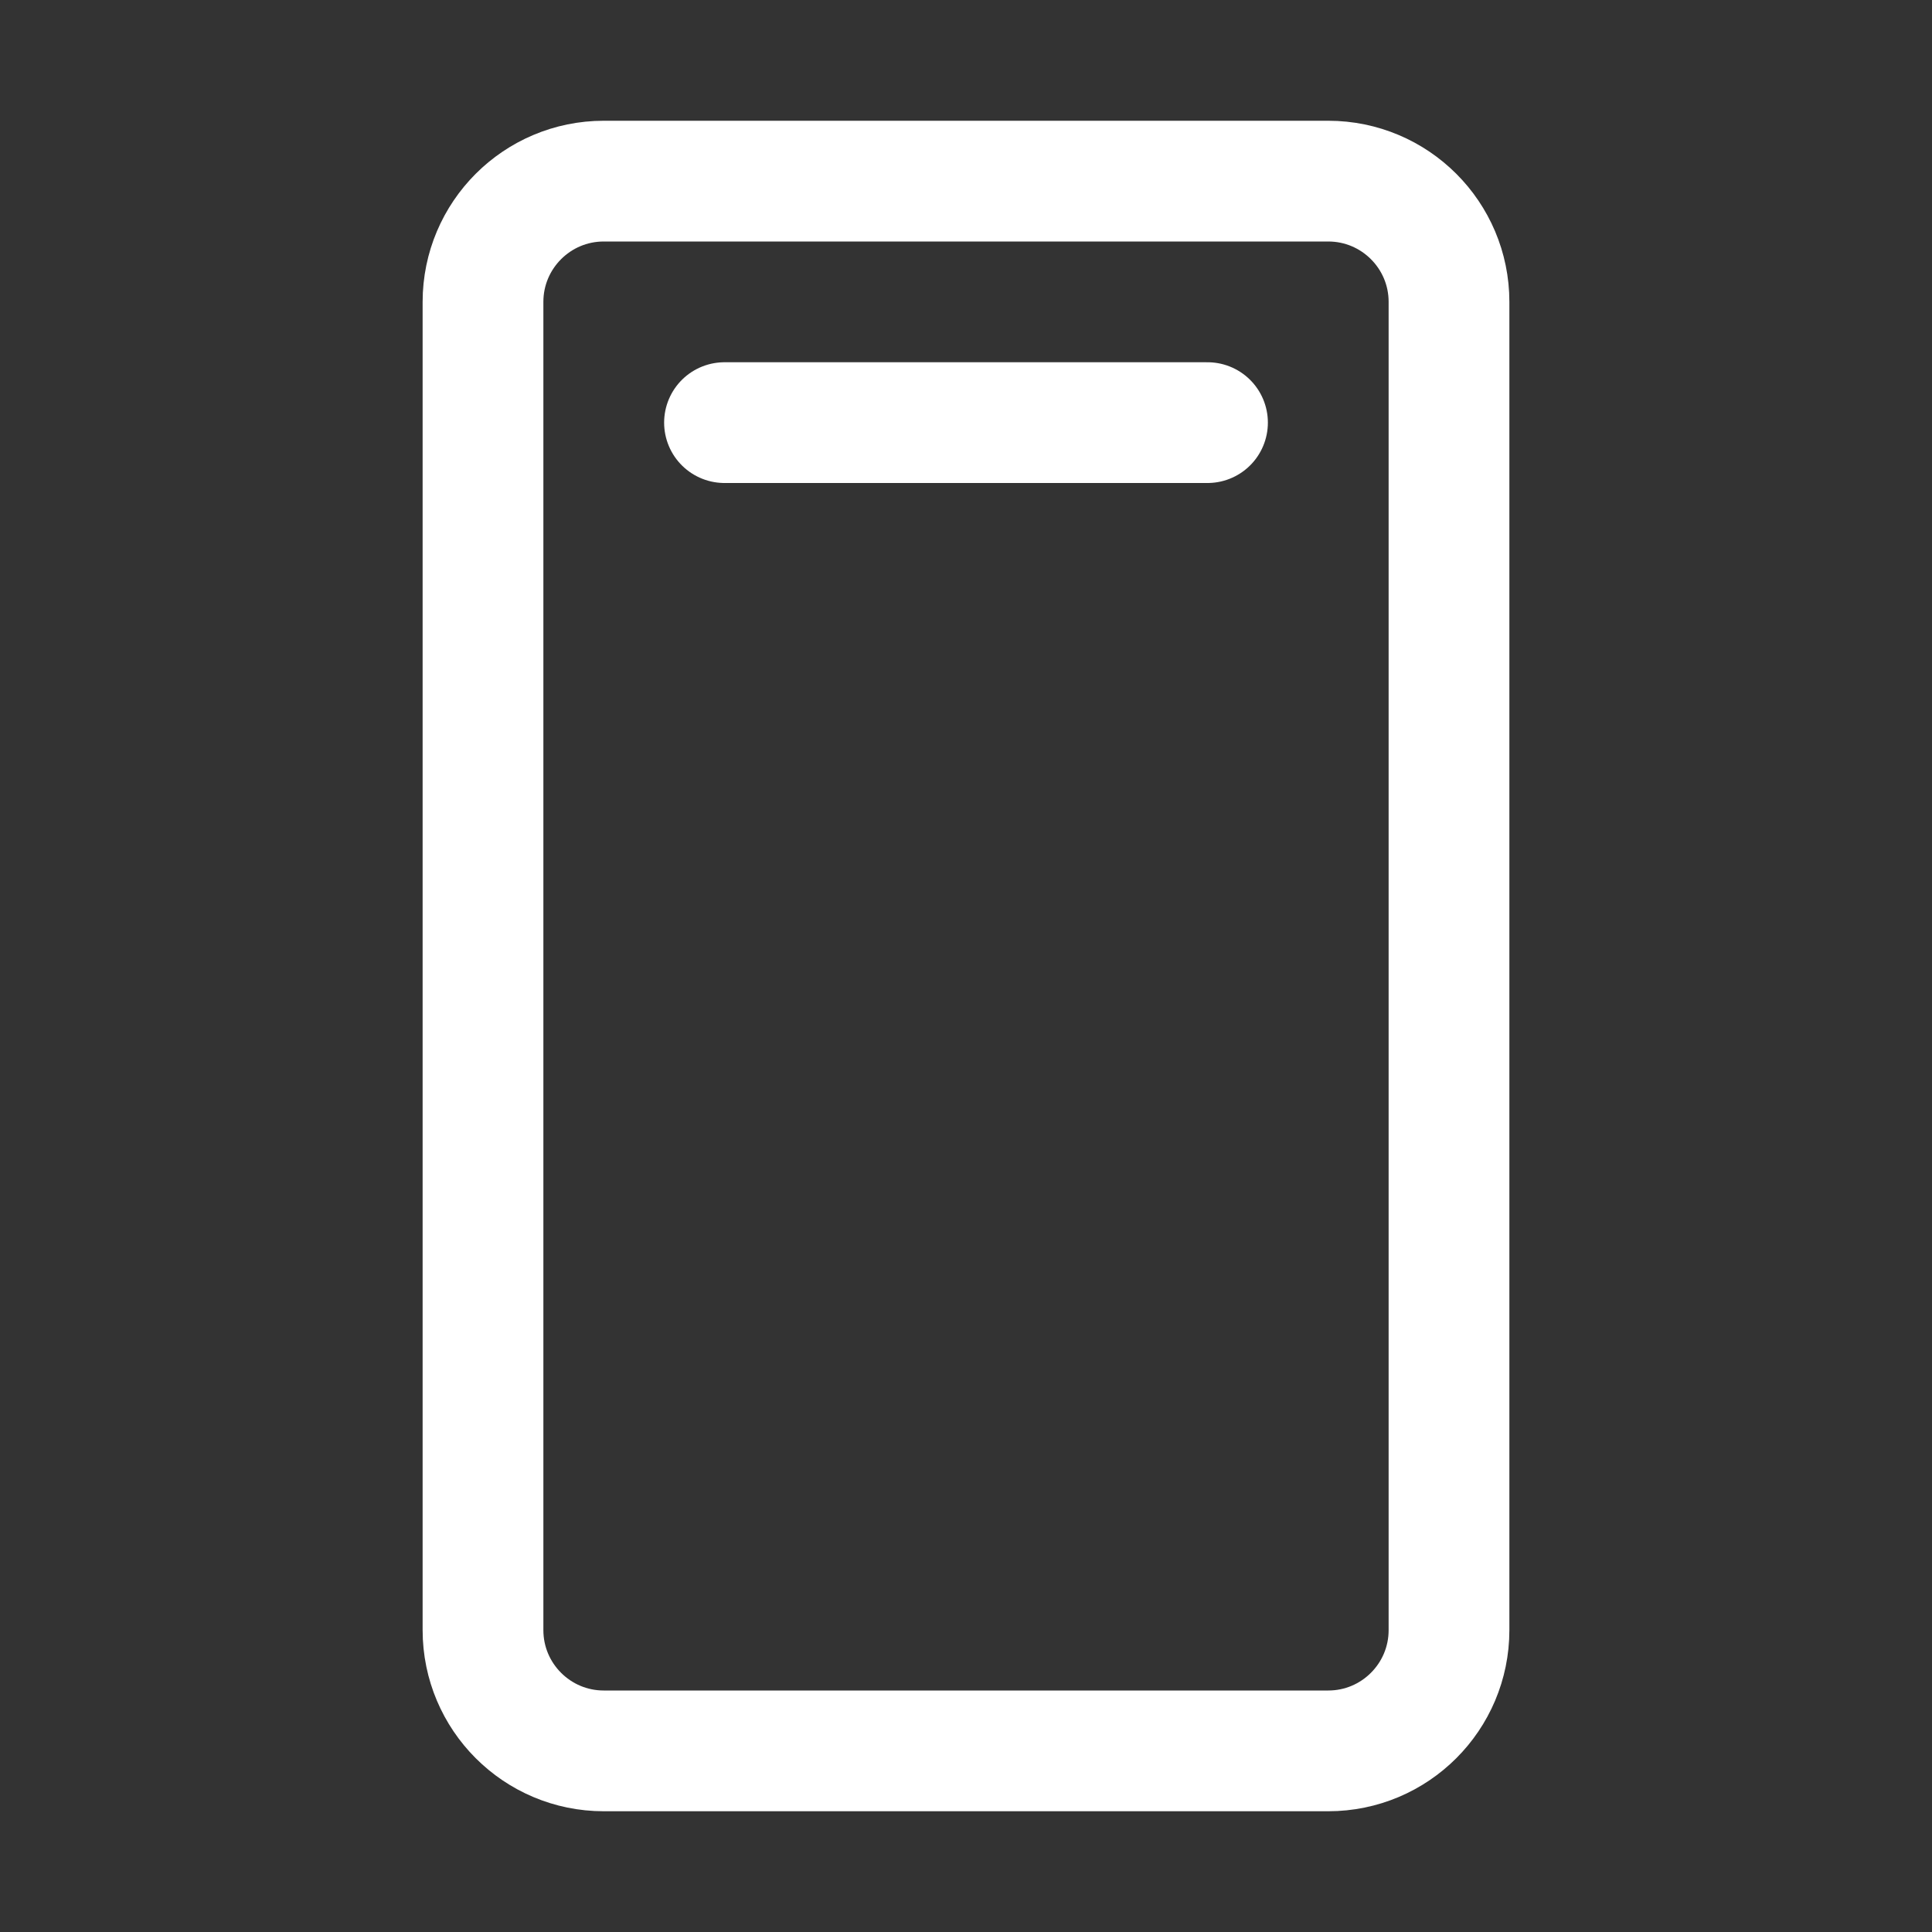 <svg width="16" height="16" viewBox="0 0 16 16" fill="none" xmlns="http://www.w3.org/2000/svg">
<rect x="0" y="0" width="16" height="16" fill="#333333" stroke="none"/>
<path d="M6 3.5H10M12 2.5V13.5C12 14.052 11.552 14.5 11 14.5H5C4.448 14.5 4 14.052 4 13.5V2.5C4 1.948 4.448 1.5 5 1.5H11C11.552 1.5 12 1.948 12 2.5Z" stroke="white" stroke-linecap="round" stroke-linejoin="round"/>
</svg>
